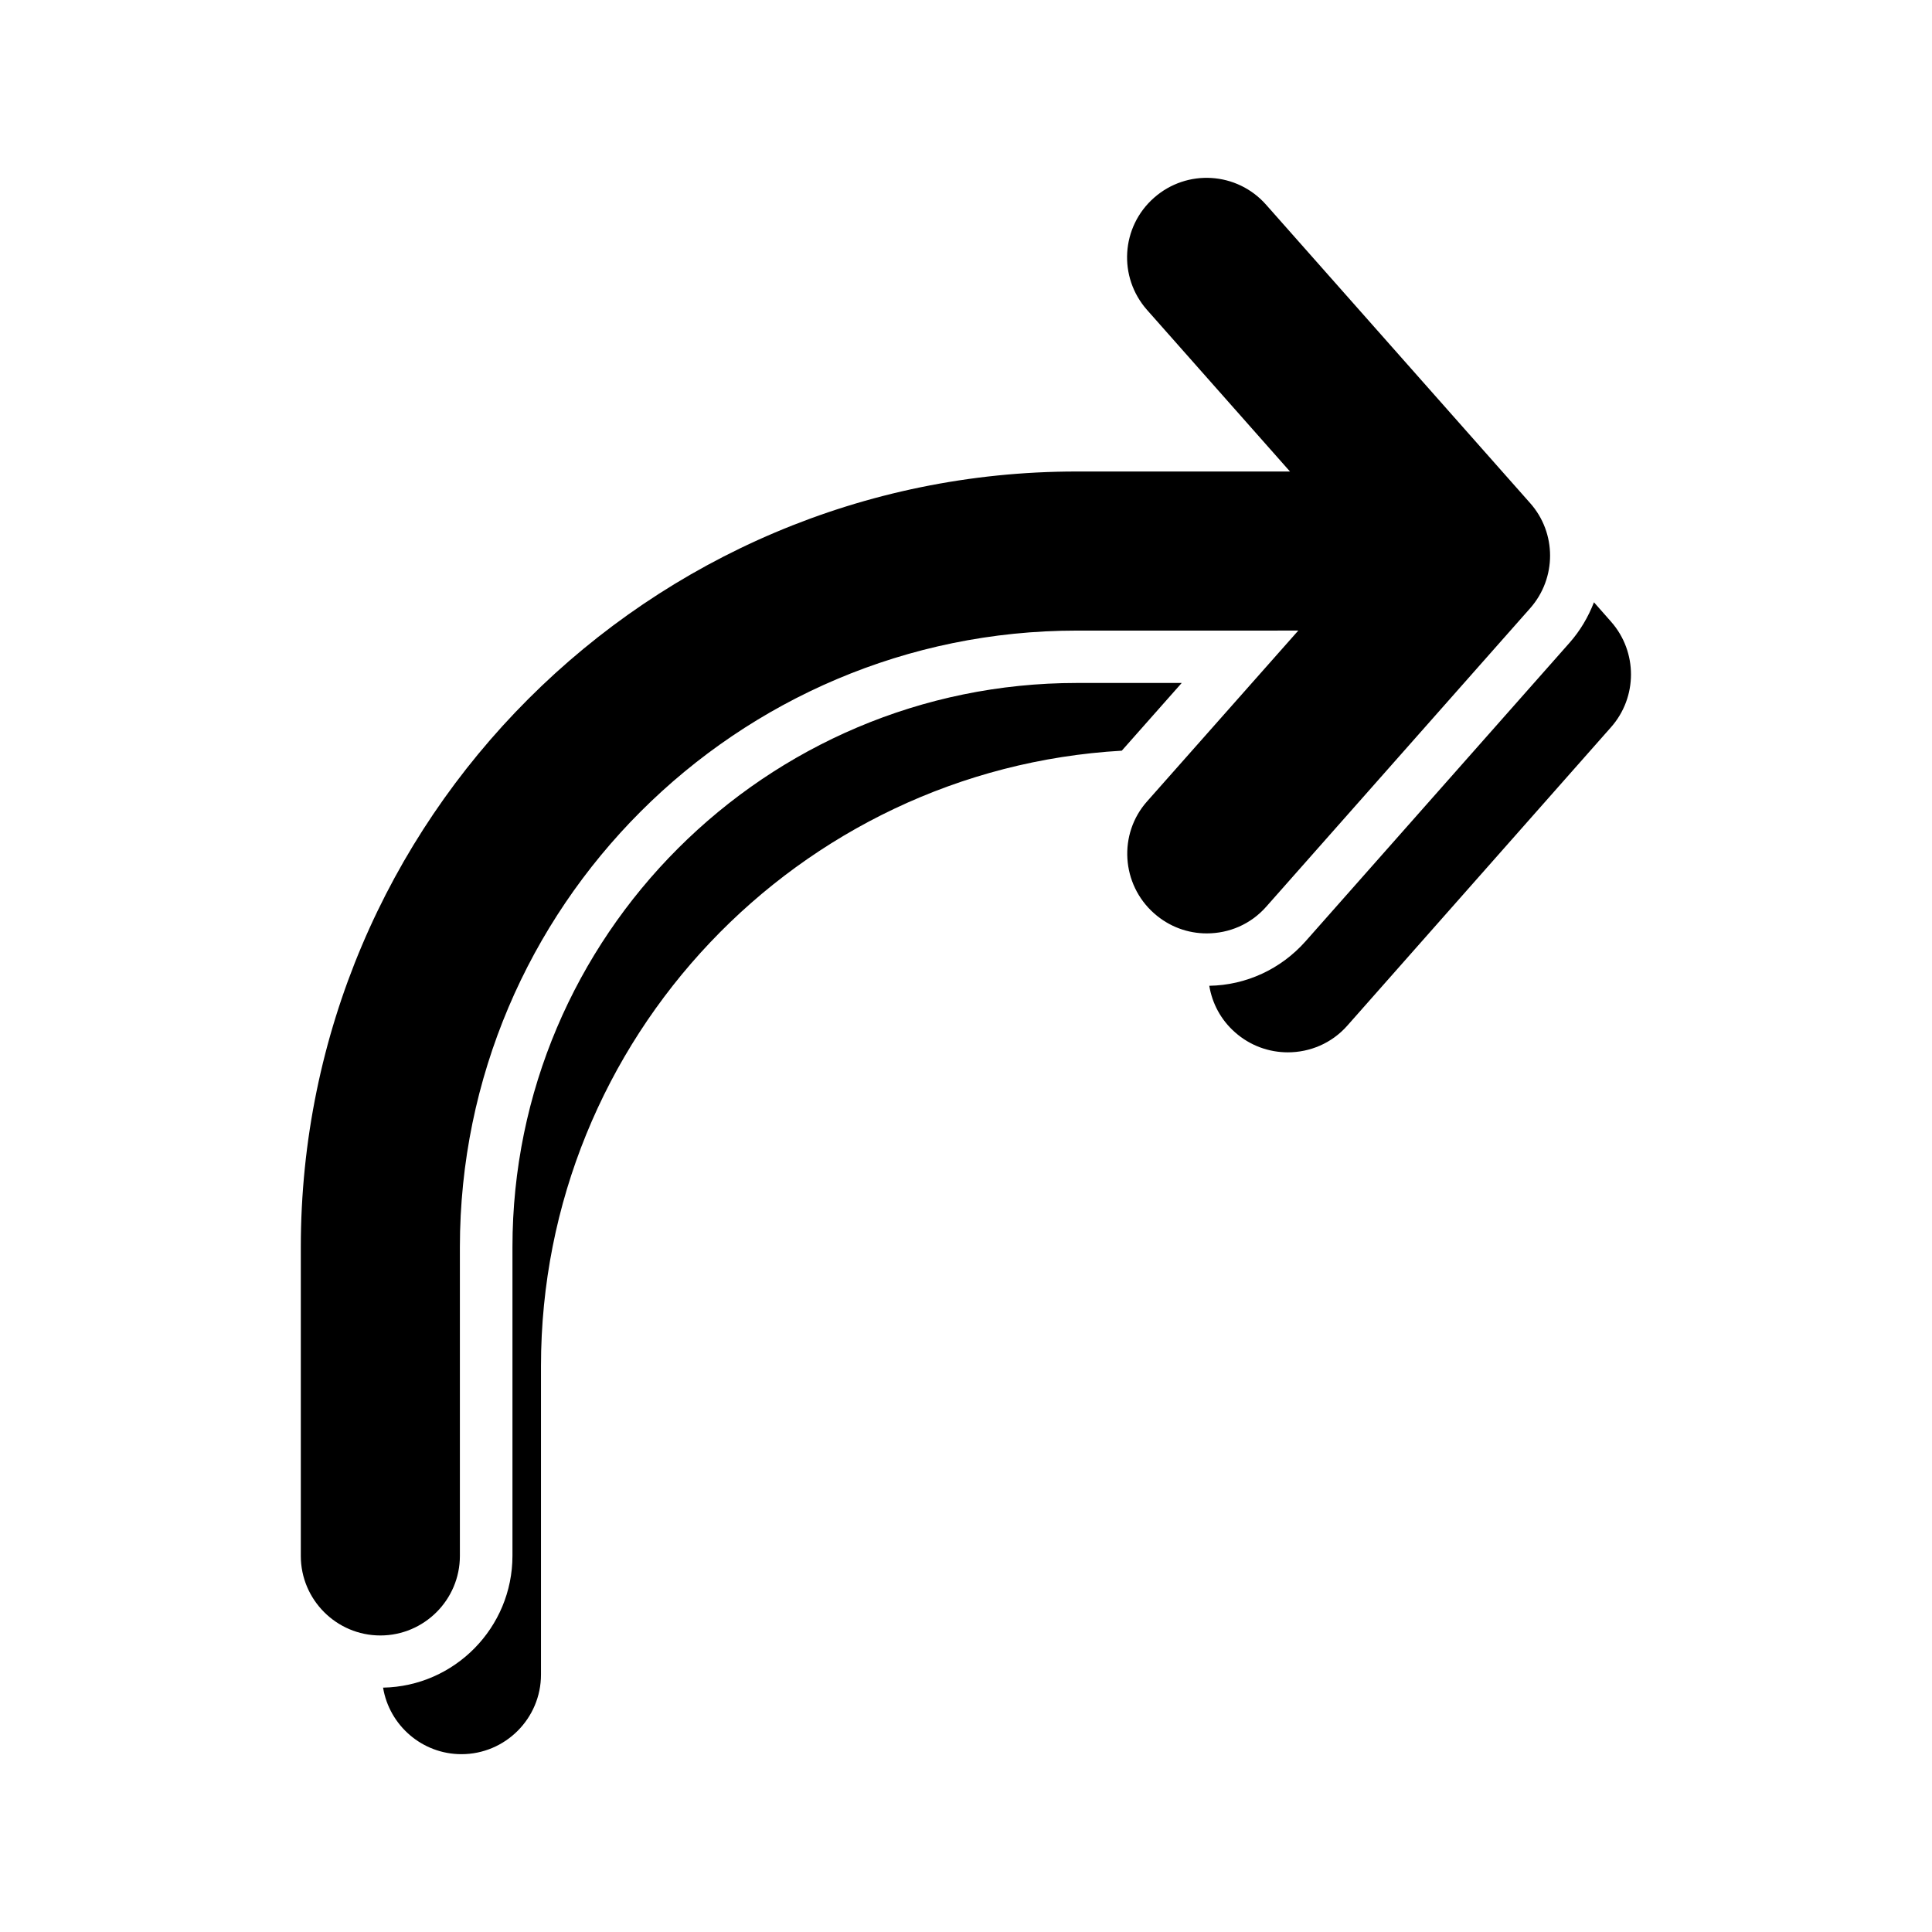<?xml version="1.0" encoding="UTF-8"?>
<!-- The Best Svg Icon site in the world: iconSvg.co, Visit us! https://iconsvg.co -->
<svg fill="#000000" width="800px" height="800px" version="1.1" viewBox="144 144 512 512" xmlns="http://www.w3.org/2000/svg">
 <path d="m549.5 305.2-69.918 79.066c-4.164 4.731-9.922 7.094-15.781 7.094-4.988 0-9.922-1.746-13.934-5.297-8.738-7.711-9.562-21.078-1.852-29.715l40.047-45.238-58.707 0.004c-90.121 0-163.48 73.309-163.48 163.43v81.793c0 11.617-9.461 21.078-21.078 21.078-11.617 0-21.078-9.461-21.078-21.078v-81.793c0-113.36 92.227-205.59 205.59-205.59h56.551l-37.887-42.824c-7.711-8.738-6.891-22.004 1.852-29.715 8.738-7.711 22.004-6.891 29.715 1.852l69.969 79.066c7.039 7.918 7.039 19.895-0.004 27.863zm21.438 31.516c7.043-7.969 7.043-19.945 0.051-27.914l-4.574-5.191c-1.492 3.856-3.648 7.559-6.527 10.797l-69.918 79.062c-6.527 7.352-15.73 11.617-25.5 11.773 0.77 4.625 3.031 8.996 6.836 12.34 4.012 3.547 8.996 5.297 13.984 5.297 5.809 0 11.617-2.363 15.781-7.094zm-113.77-11.723h-27.812c-82.41 0-149.55 67.09-149.55 149.5v81.793c0 19.074-15.32 34.598-34.289 34.957 1.645 9.973 10.332 17.633 20.77 17.633 11.617 0 21.078-9.461 21.078-21.078v-81.738c0-86.883 68.219-158.19 153.92-163.12z" fill-rule="evenodd"/>
</svg>